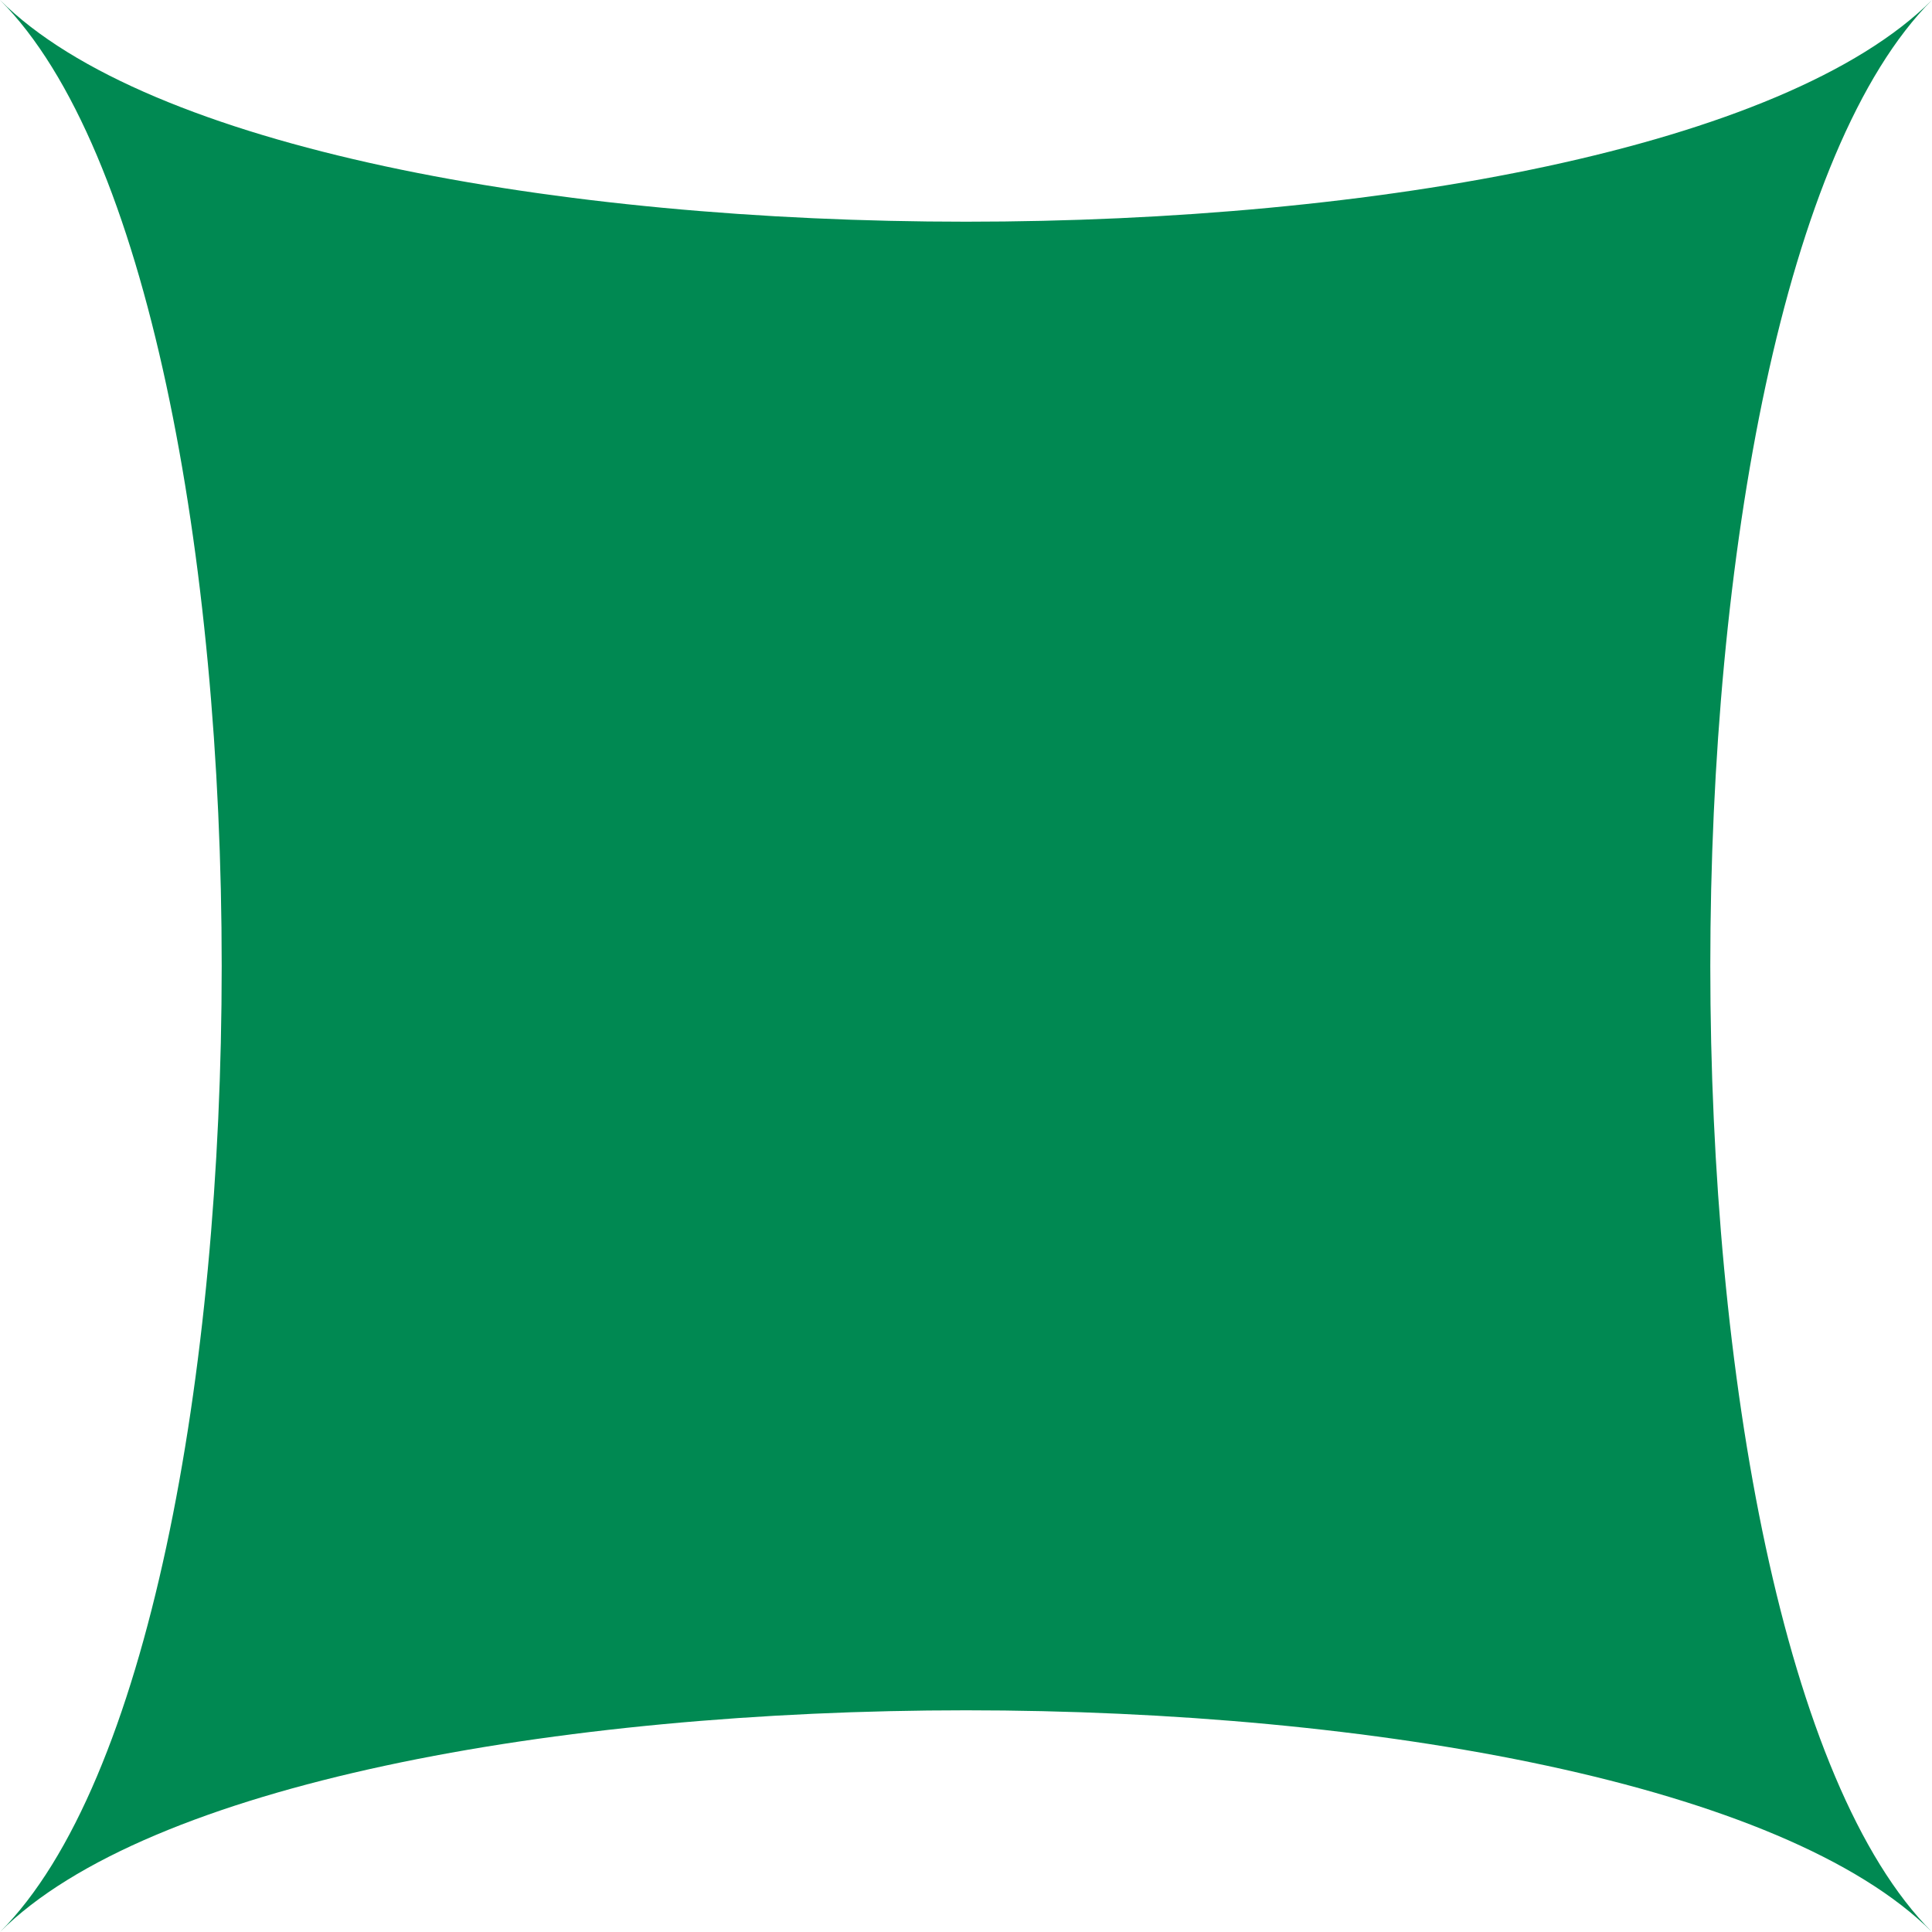 <svg xmlns="http://www.w3.org/2000/svg" width="100" height="100"><path fill="#008952" d="M100 100C84.7 84.7 15.3 84.7 0 100 15.3 84.7 15.3 15.3 0 0c15.3 15.3 84.7 15.3 100 0-15.3 15.3-15.3 84.7 0 100Z"/></svg>